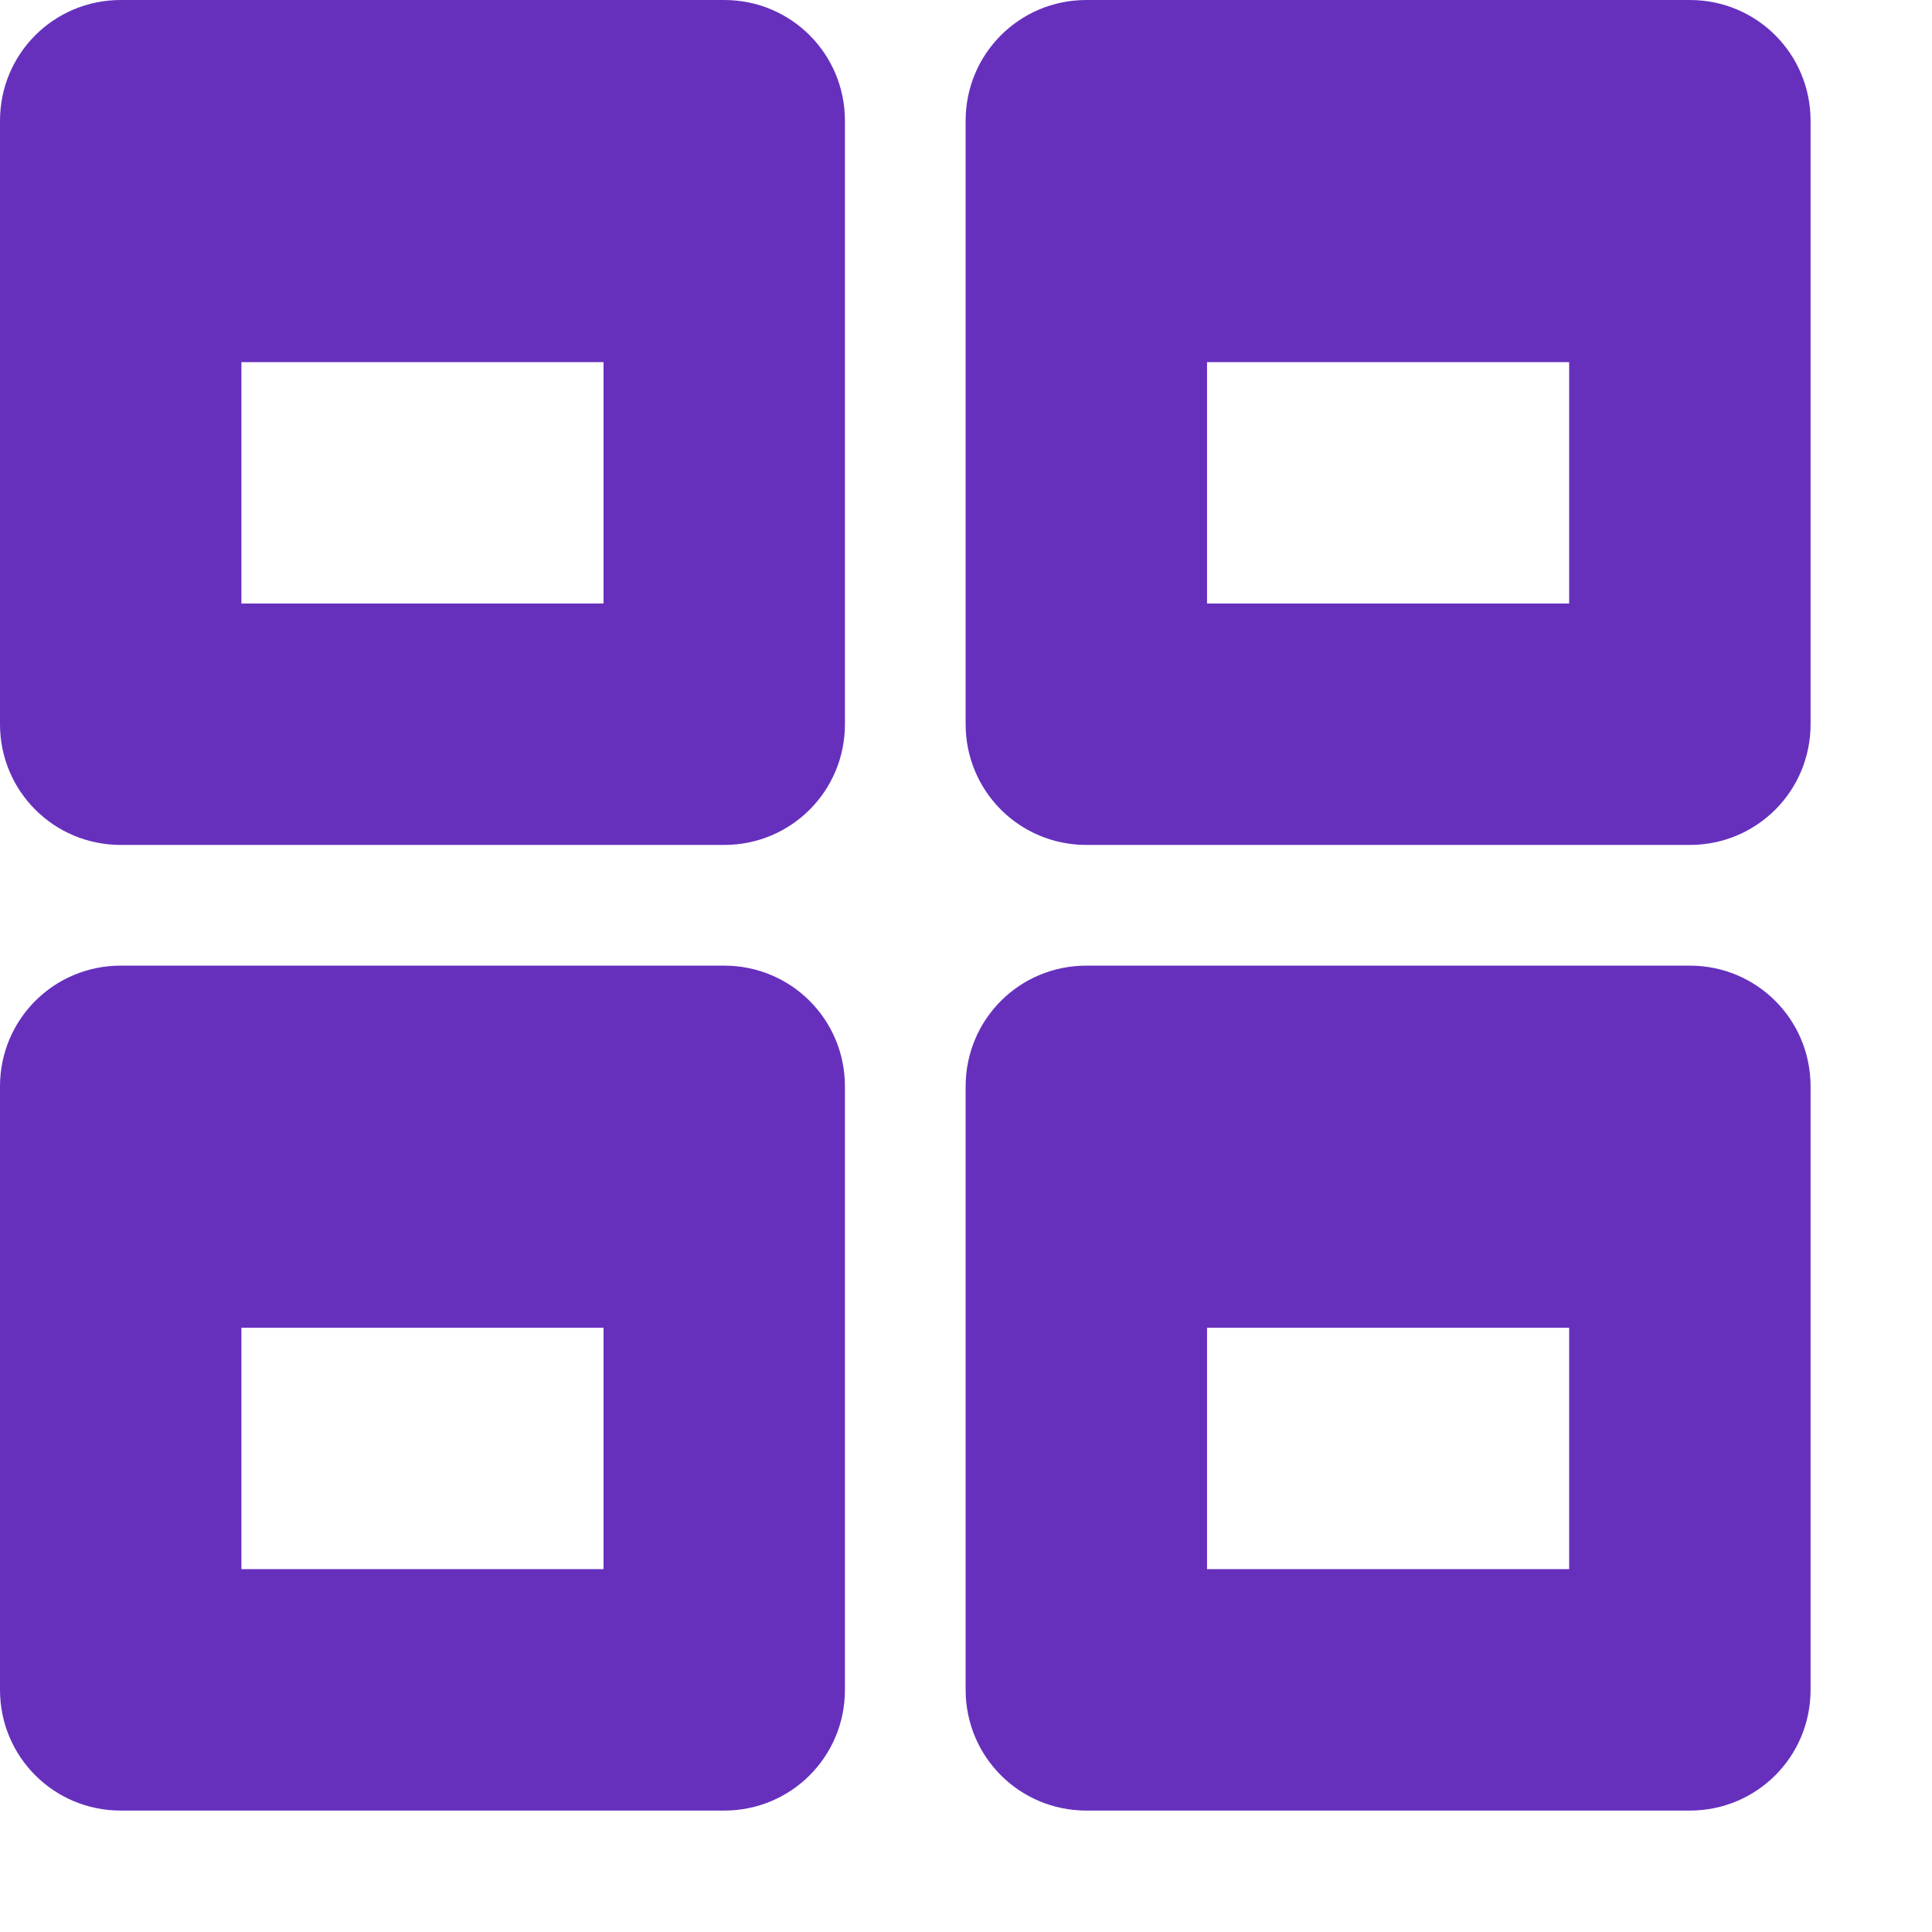 <?xml version="1.0" encoding="utf-8"?><!-- Uploaded to: SVG Repo, www.svgrepo.com, Generator: SVG Repo Mixer Tools -->
<svg width="800px" height="800px" viewBox="0 0 16.006 16.006" xmlns="http://www.w3.org/2000/svg"><path d="M1 0C.446 0 0 .446 0 1v5c0 .554.446 1 1 1h5c.554 0 1-.446 1-1V1c0-.554-.446-1-1-1zm1 3h3v2H2zm7-3c-.554 0-1 .446-1 1v5c0 .554.446 1 1 1h5c.554 0 1-.446 1-1V1c0-.554-.446-1-1-1zm1 3h3v2h-3zM1 8c-.554 0-1 .446-1 1v5c0 .554.446 1 1 1h5c.554 0 1-.446 1-1V9c0-.554-.446-1-1-1zm1 3h3v2H2zm7-3c-.554 0-1 .446-1 1v5c0 .554.446 1 1 1h5c.554 0 1-.446 1-1V9c0-.554-.446-1-1-1zm1 3h3v2h-3z" fill="#6630bd"/></svg>